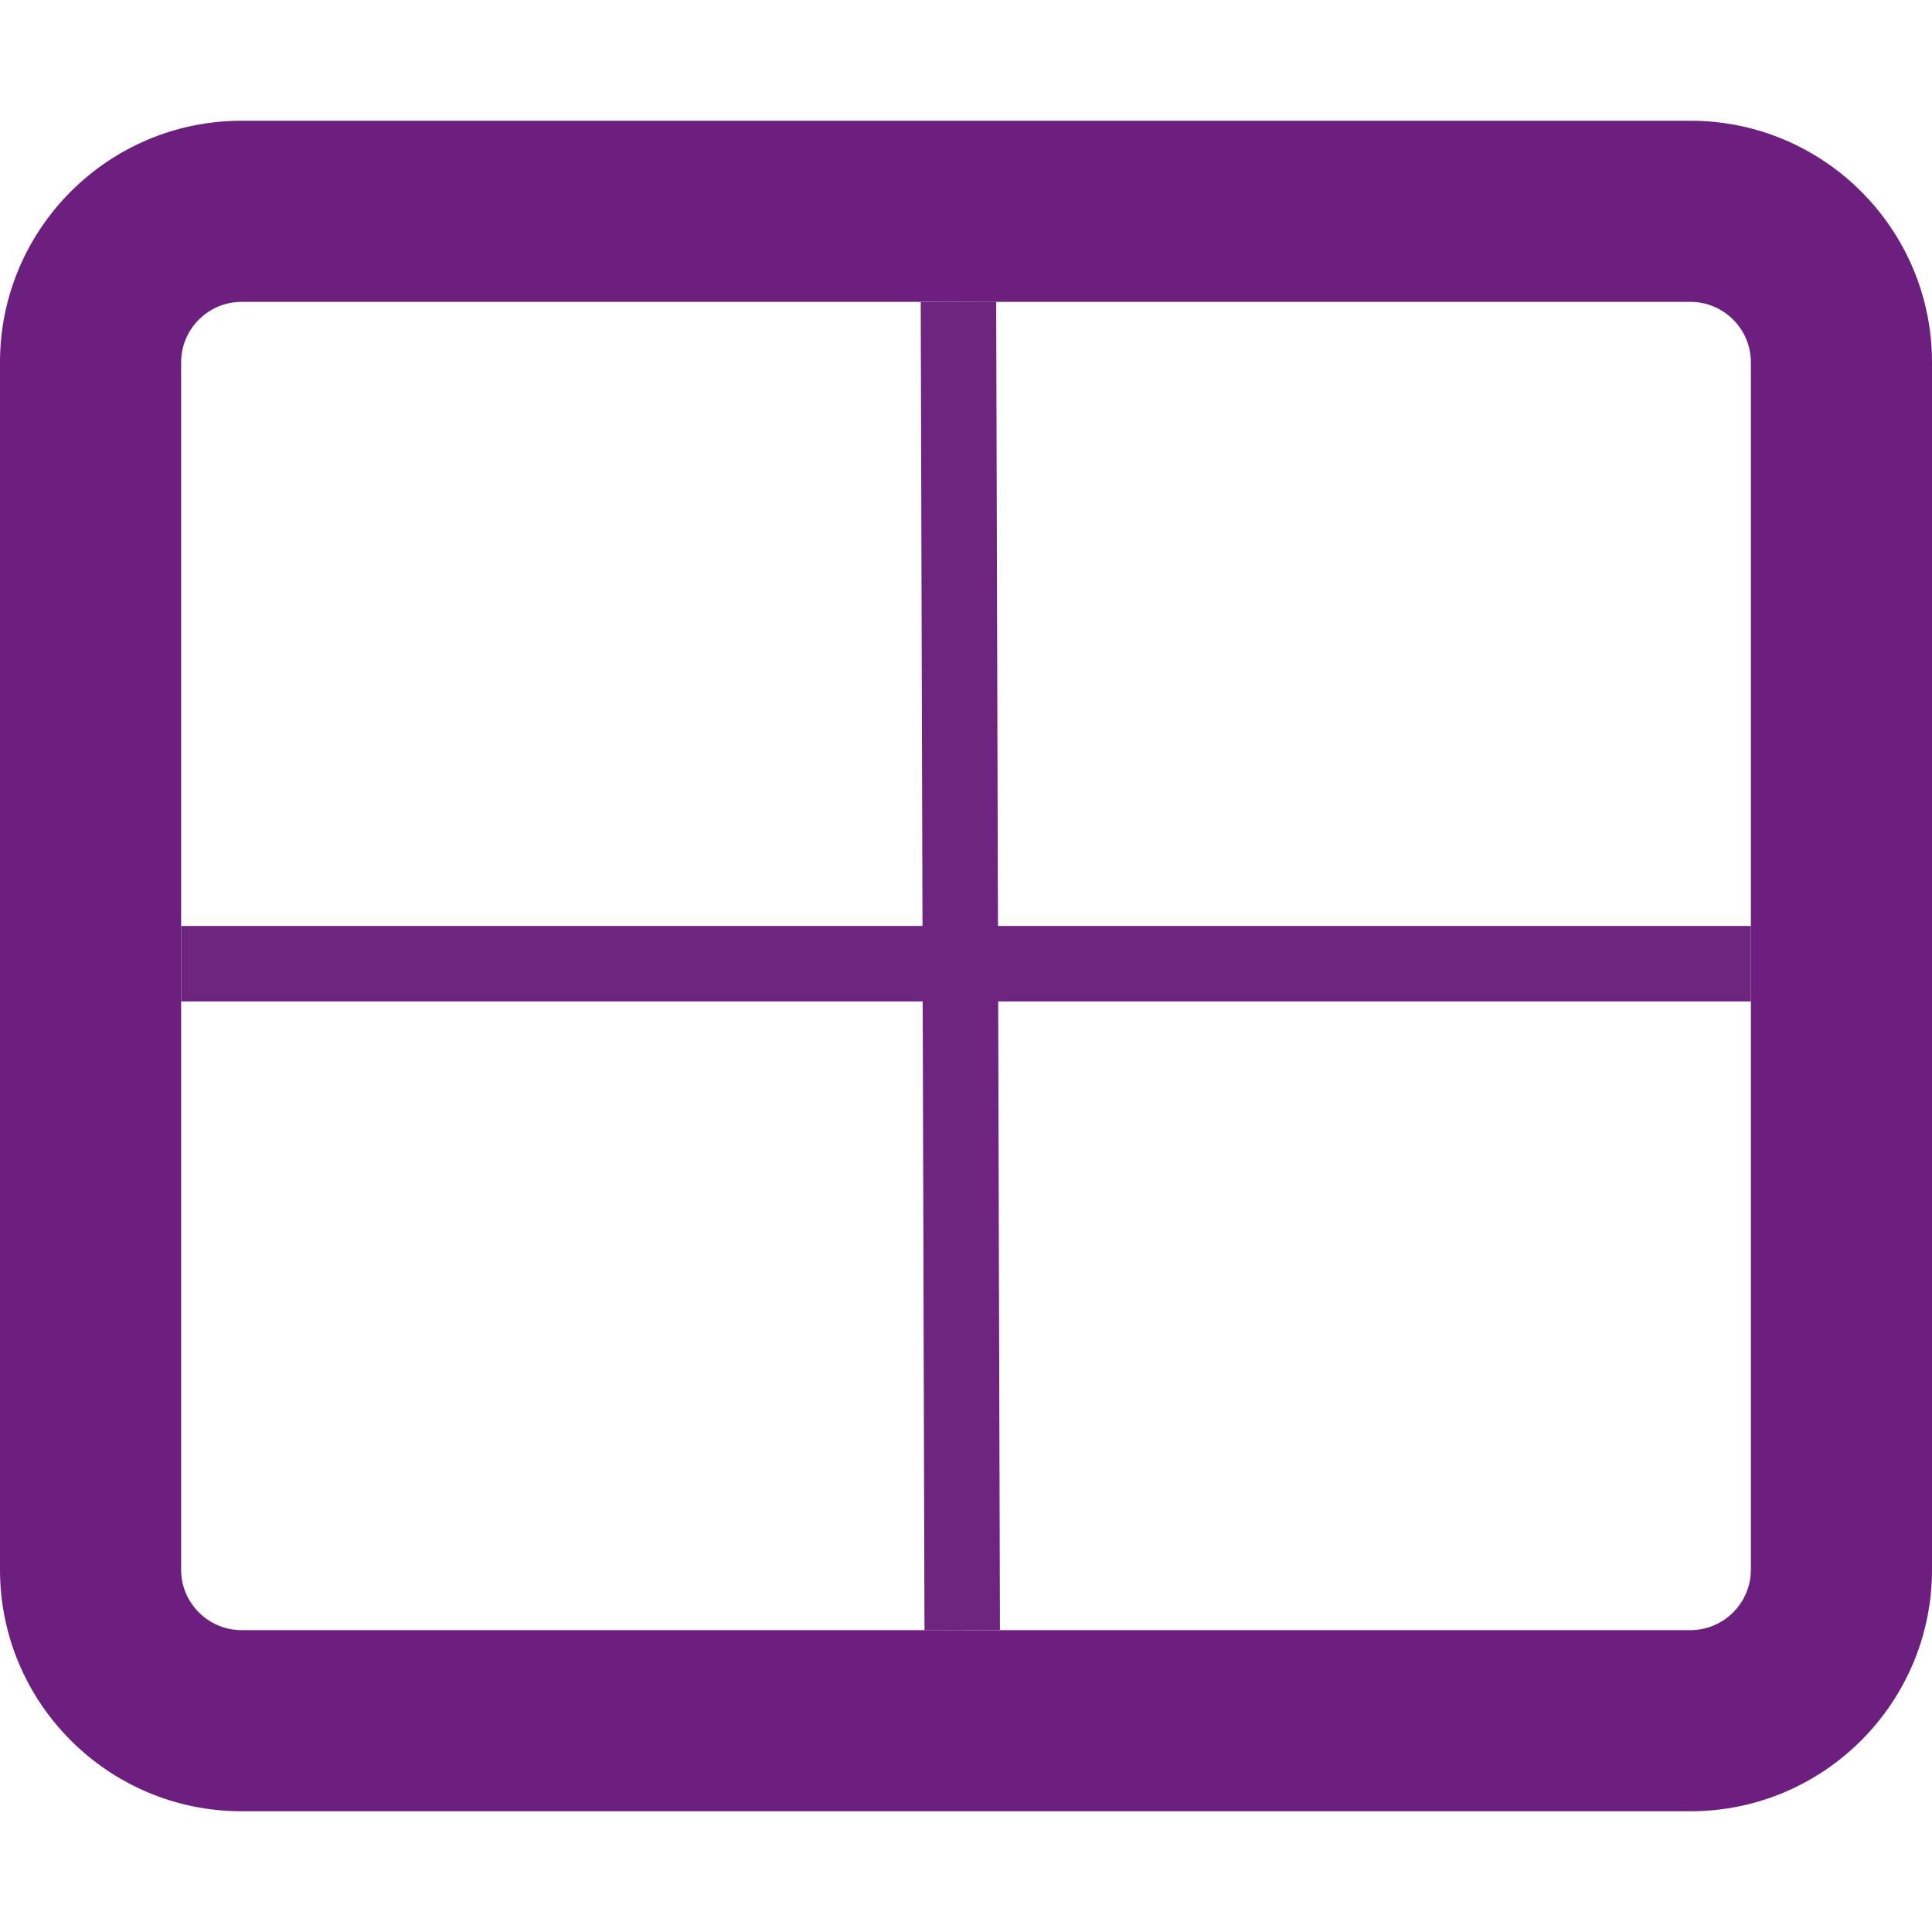 <?xml version="1.0" encoding="UTF-8"?>
<svg id="Ebene_1" xmlns="http://www.w3.org/2000/svg" version="1.1" viewBox="0 0 512 512">
  <!-- Generator: Adobe Illustrator 29.4.0, SVG Export Plug-In . SVG Version: 2.1.0 Build 152)  -->
  <defs>
    <style>
      .st0 {
        fill: none;
        stroke: #6d2580;
        stroke-miterlimit: 10;
        stroke-width: 20px;
      }

      .st1 {
        fill: #6d1f80;
      }
    </style>
  </defs>
  <path class="st1" d="M64,80c-8.8,0-16,7.2-16,16v320c0,8.8,7.2,16,16,16h384c8.8,0,16-7.2,16-16V96c0-8.8-7.2-16-16-16H64ZM0,96C0,60.7,28.7,32,64,32h384c35.3,0,64,28.7,64,64v320c0,35.3-28.7,64-64,64H64c-35.3,0-64-28.7-64-64V96Z"/>
  <line class="st0" x1="254" y1="80" x2="255" y2="432"/>
  <line class="st0" x1="464" y1="255.39" x2="48" y2="255.39"/>
</svg>